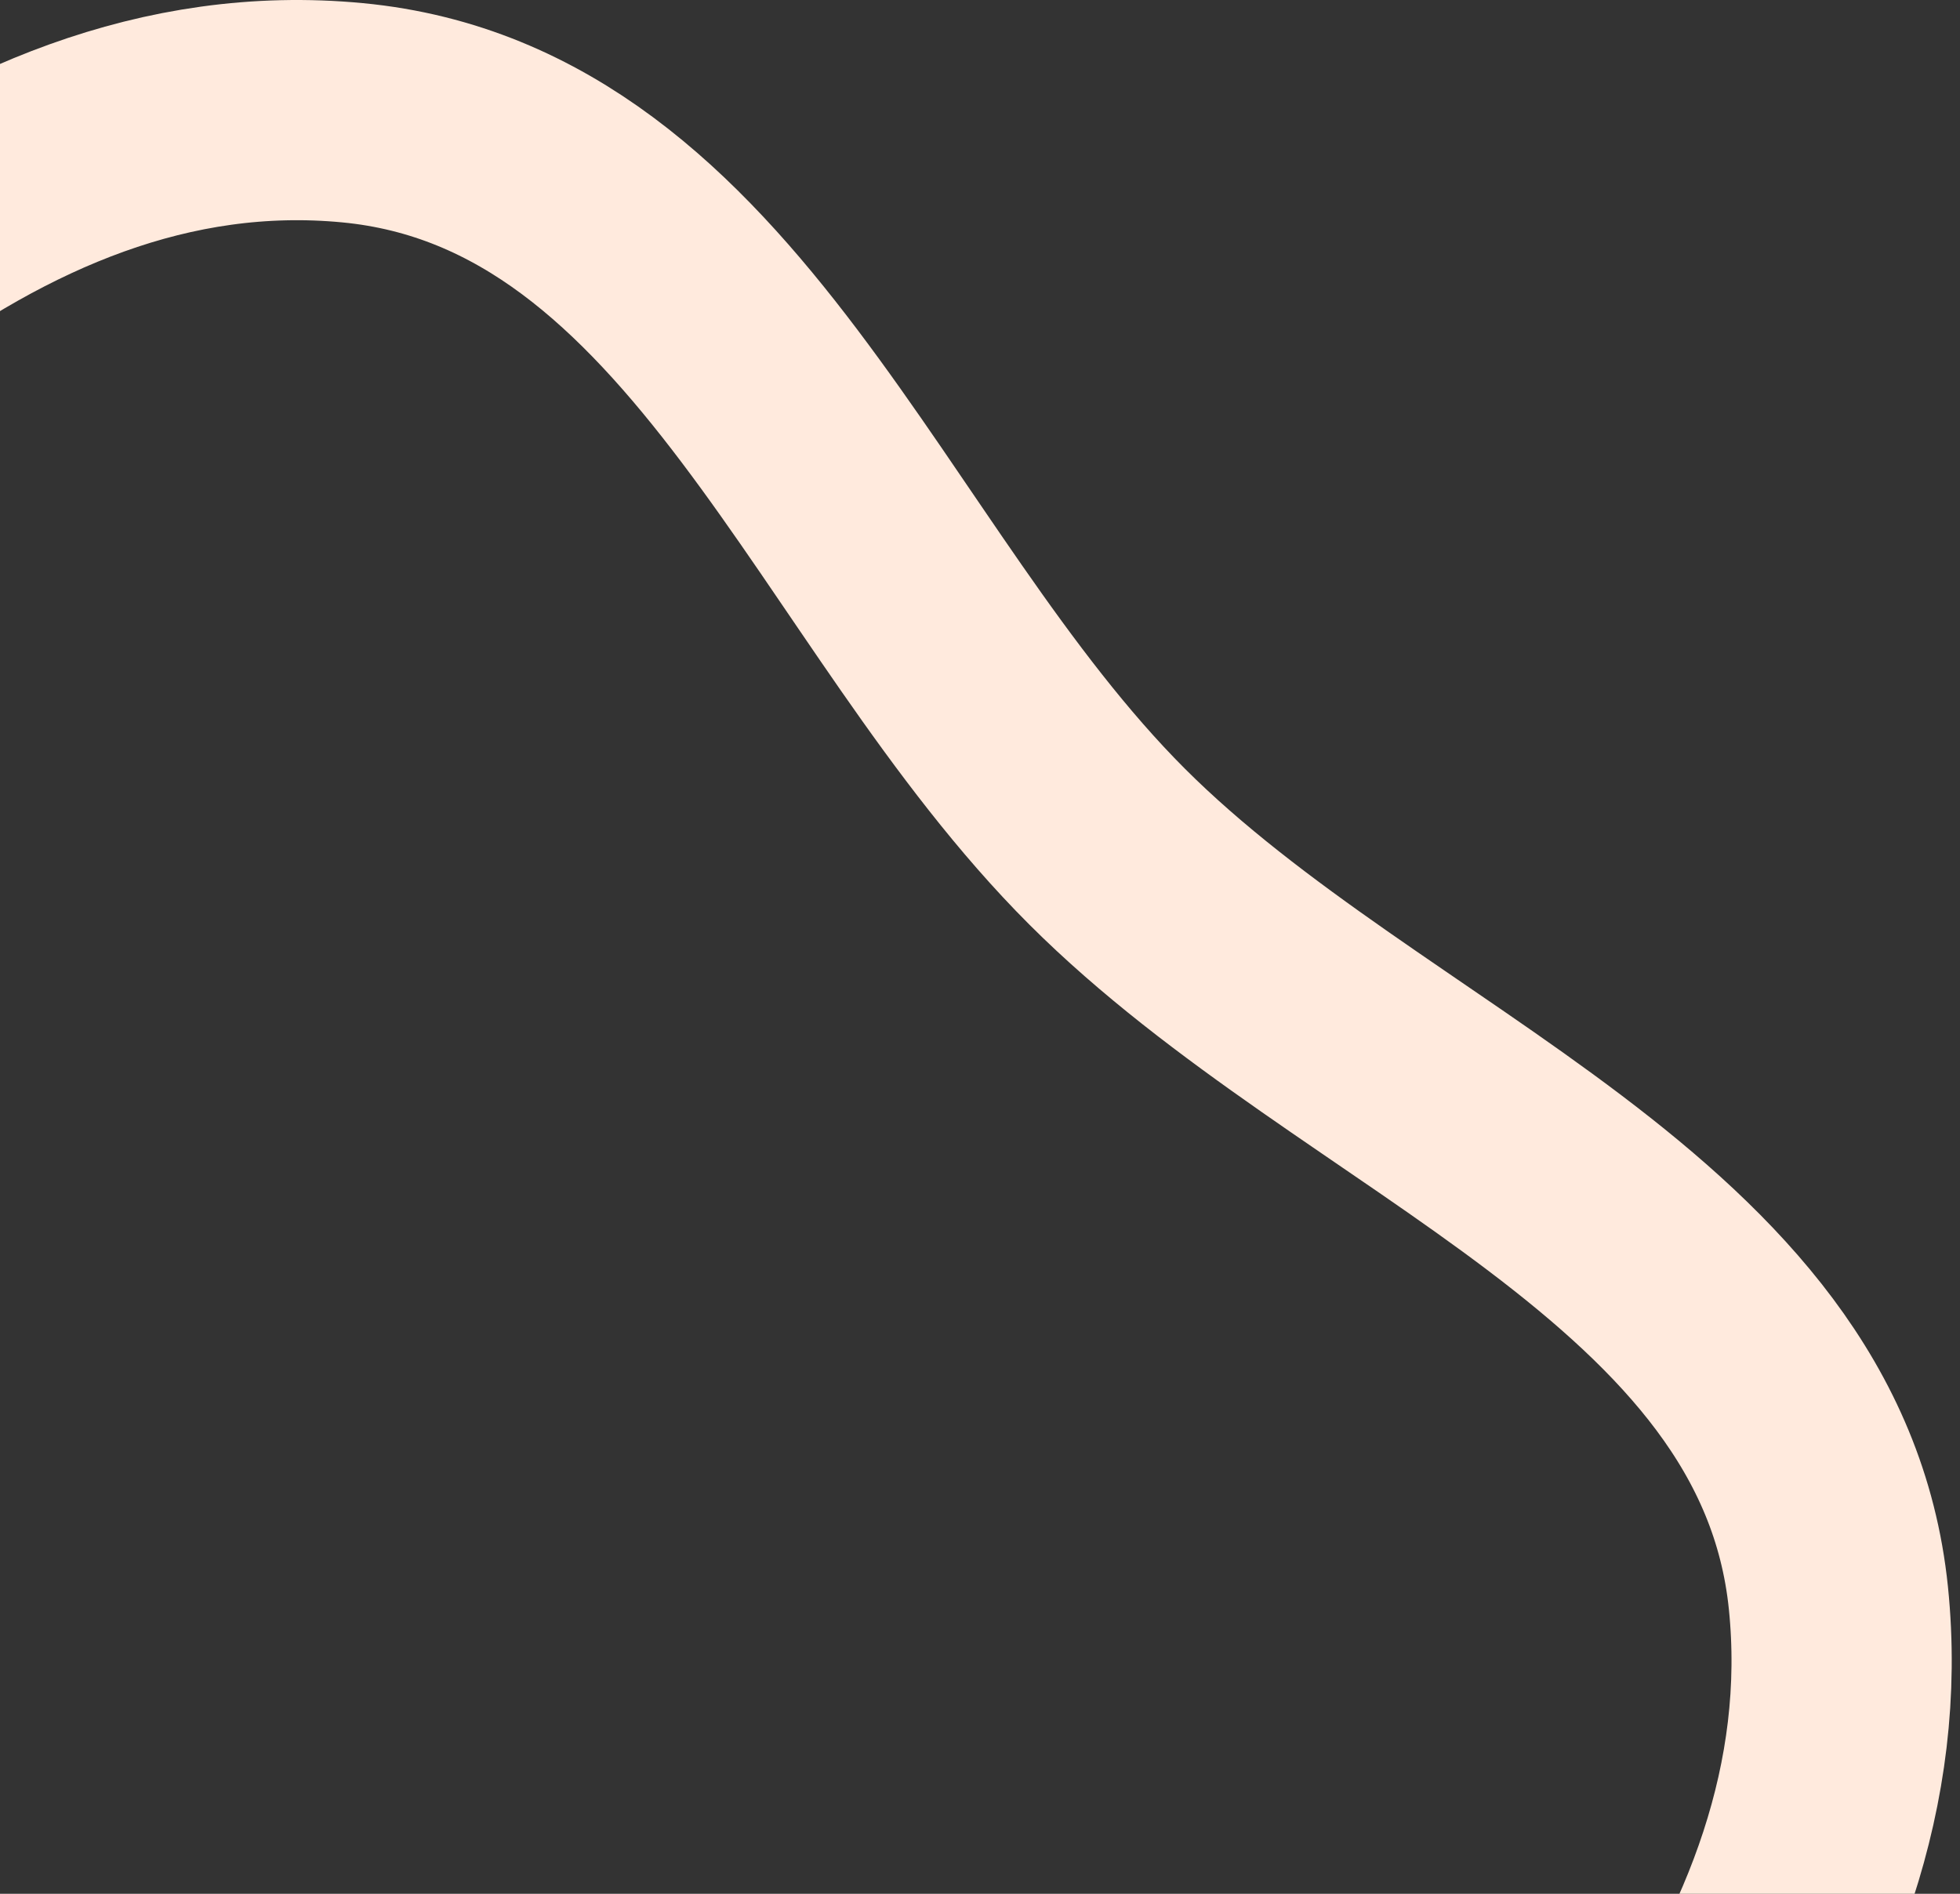 <?xml version="1.0" encoding="UTF-8"?> <svg xmlns="http://www.w3.org/2000/svg" width="178" height="172" viewBox="0 0 178 172" fill="none"><rect x="0" y="0" width="178" height="172" fill="#333333" stroke="none"/><path fill-rule="evenodd" clip-rule="evenodd" d="M32.014 10.241C65.053 13.391 77.112 53.471 100.537 76.887C123.877 100.217 163.599 112.366 166.957 145.129C170.416 178.869 142.594 207.558 116.119 228.89C92.477 247.94 62.356 251.804 32.014 253.859C-1.598 256.135 -39.686 263.954 -64.361 241.111C-89.4 217.931 -87.973 179.081 -85.437 145.129C-83.126 114.196 -71.42 85.874 -51.015 62.439C-28.724 36.839 -1.855 7.012 32.014 10.241Z" stroke="#FFEADD" stroke-width="20"></path></svg> 